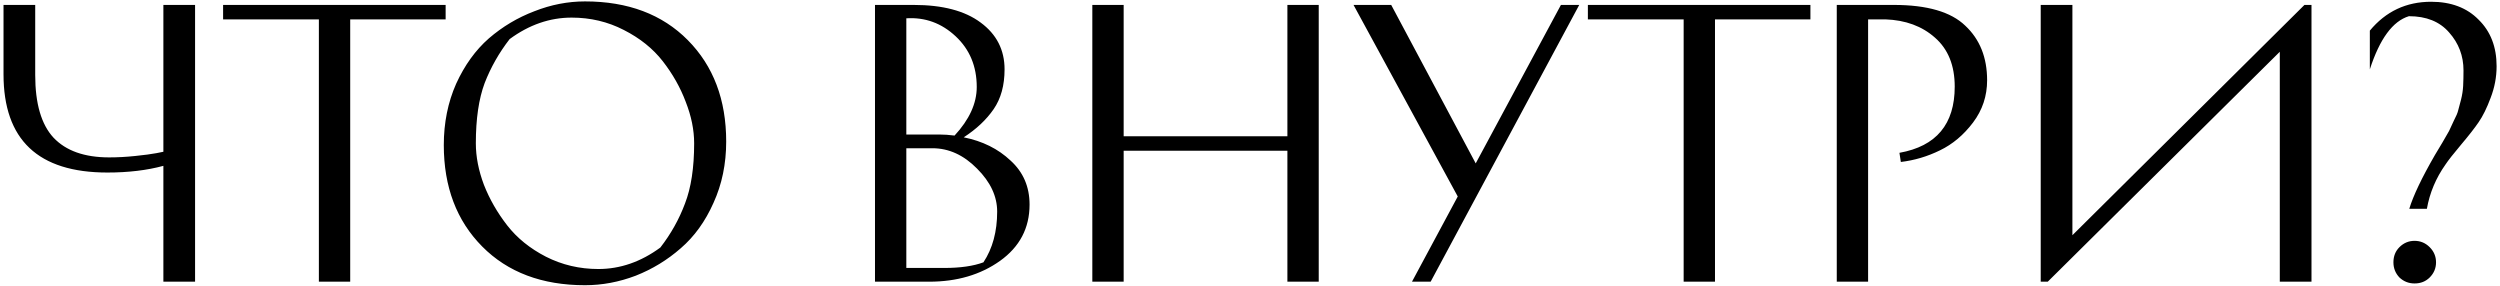 <?xml version="1.0" encoding="UTF-8"?> <svg xmlns="http://www.w3.org/2000/svg" width="568" height="65" viewBox="0 0 568 65" fill="none"> <path d="M8 1.12V17.04C8 23.547 9.387 28.293 12.16 31.28C14.987 34.267 19.2 35.76 24.8 35.76C26.72 35.76 28.693 35.653 30.72 35.44C32.8 35.227 34.4 35.013 35.52 34.8L37.12 34.48V1.12H44.32V64H37.12V37.68C33.387 38.693 29.147 39.2 24.4 39.2C8.667 39.2 0.8 31.76 0.8 16.88V1.12H8ZM101.248 1.12V4.4H79.567V64H72.448V4.4H50.688V1.12H101.248ZM132.911 64.8C123.151 64.8 115.365 61.867 109.551 56C103.738 50.133 100.831 42.453 100.831 32.96C100.831 27.893 101.765 23.253 103.631 19.04C105.551 14.827 108.031 11.387 111.071 8.72C114.165 6.053 117.605 4 121.391 2.56C125.178 1.067 129.018 0.32 132.911 0.32C142.671 0.32 150.458 3.253 156.271 9.12C162.085 14.987 164.991 22.667 164.991 32.16C164.991 37.227 164.031 41.867 162.111 46.08C160.245 50.293 157.765 53.733 154.671 56.4C151.631 59.067 148.218 61.147 144.431 62.64C140.645 64.08 136.805 64.8 132.911 64.8ZM108.111 32.56C108.111 35.6 108.725 38.747 109.951 42C111.231 45.253 112.991 48.32 115.231 51.2C117.471 54.08 120.405 56.453 124.031 58.32C127.711 60.187 131.685 61.12 135.951 61.12C140.911 61.12 145.605 59.493 150.031 56.24C152.431 53.147 154.298 49.813 155.631 46.24C157.018 42.667 157.711 38.107 157.711 32.56C157.711 29.52 157.071 26.373 155.791 23.12C154.565 19.867 152.831 16.8 150.591 13.92C148.351 11.04 145.391 8.667 141.711 6.8C138.085 4.933 134.138 4 129.871 4C124.911 4 120.218 5.627 115.791 8.88C113.391 11.973 111.498 15.307 110.111 18.88C108.778 22.453 108.111 27.013 108.111 32.56ZM228.237 15.76C228.237 19.387 227.41 22.4 225.757 24.8C224.104 27.2 221.837 29.333 218.957 31.2C223.224 32.053 226.77 33.813 229.597 36.48C232.477 39.093 233.917 42.427 233.917 46.48C233.917 51.813 231.677 56.08 227.197 59.28C222.77 62.427 217.41 64 211.117 64H198.797V1.12H207.597C214.157 1.12 219.224 2.453 222.797 5.12C226.424 7.787 228.237 11.333 228.237 15.76ZM205.917 60.88H214.557C218.184 60.88 221.144 60.453 223.437 59.6C225.517 56.453 226.557 52.613 226.557 48.08C226.557 44.613 225.037 41.36 221.997 38.32C218.957 35.227 215.57 33.68 211.837 33.68H205.917V60.88ZM213.357 30.56C214.477 30.56 215.65 30.64 216.877 30.8C220.237 27.173 221.917 23.493 221.917 19.76C221.917 15.067 220.317 11.227 217.117 8.24C213.917 5.253 210.184 3.893 205.917 4.16V30.56H213.357ZM292.496 1.12H299.616V64H292.496V34.24H255.296V64H248.176V1.12H255.296V30.96H292.496V1.12ZM320.802 64L331.202 44.64L307.522 1.12H316.082L335.282 37.12L354.642 1.12H358.802L325.042 64H320.802ZM411.326 1.12V4.4H389.646V64H382.526V4.4H360.766V1.12H411.326ZM417.313 1.12H430.273C437.846 1.12 443.259 2.693 446.513 5.84C449.819 8.933 451.473 13.067 451.473 18.24C451.473 21.813 450.406 25.013 448.273 27.84C446.139 30.667 443.633 32.773 440.753 34.16C437.926 35.547 434.966 36.427 431.872 36.8L431.553 34.72C439.926 33.227 444.113 28.213 444.113 19.68C444.113 14.88 442.619 11.173 439.633 8.56C436.699 5.947 432.939 4.56 428.353 4.4H424.433V64H417.313V1.12ZM463.65 1.12H470.85V53.44L523.57 1.12H525.17V64H517.97V11.76L465.25 64H463.65V1.12ZM538.427 15.76V6.96C542.054 2.587 546.694 0.4 552.347 0.4C556.88 0.4 560.48 1.76 563.147 4.48C565.867 7.147 567.227 10.667 567.227 15.04C567.227 17.493 566.774 19.893 565.867 22.24C565.014 24.533 564.107 26.373 563.147 27.76C562.24 29.093 560.907 30.8 559.147 32.88C557.44 34.907 556.267 36.4 555.627 37.36C553.44 40.453 552.027 43.813 551.387 47.44H547.387C548.294 44.453 550.24 40.373 553.227 35.2C553.494 34.773 554.054 33.84 554.907 32.4C555.76 30.96 556.267 30.08 556.427 29.76C556.587 29.387 556.934 28.64 557.467 27.52C558.054 26.4 558.4 25.573 558.507 25.04C558.667 24.453 558.88 23.653 559.147 22.64C559.414 21.573 559.574 20.533 559.627 19.52C559.68 18.453 559.707 17.28 559.707 16C559.707 12.693 558.614 9.813 556.427 7.36C554.294 4.907 551.254 3.68 547.307 3.68C543.627 4.8 540.667 8.827 538.427 15.76ZM543.787 59.6C543.787 58.213 544.24 57.067 545.147 56.16C546.107 55.2 547.254 54.72 548.587 54.72C549.92 54.72 551.067 55.2 552.027 56.16C552.987 57.12 553.467 58.267 553.467 59.6C553.467 60.933 552.987 62.08 552.027 63.04C551.12 63.947 549.974 64.4 548.587 64.4C547.254 64.4 546.107 63.947 545.147 63.04C544.24 62.08 543.787 60.933 543.787 59.6Z" fill="black"></path> </svg> 